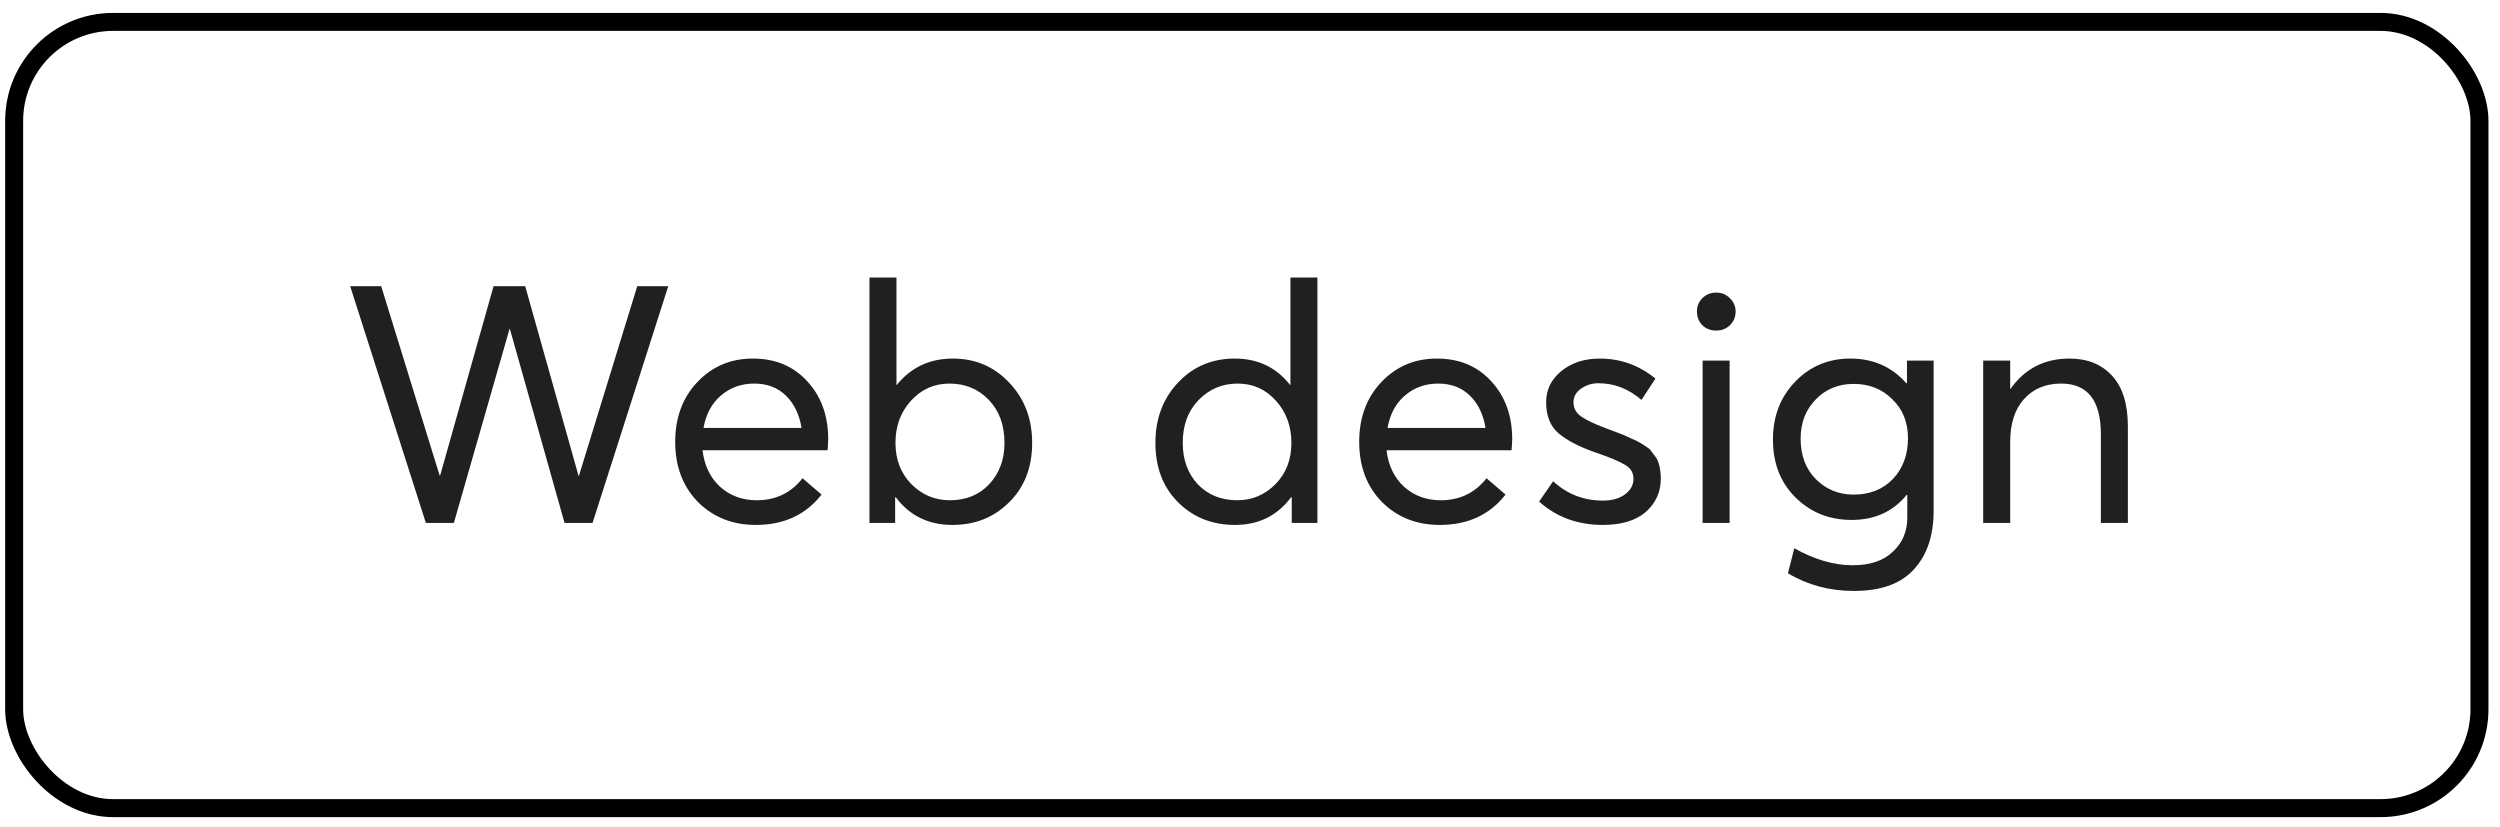 <svg width="139" height="46" viewBox="0 0 139 46" fill="none" xmlns="http://www.w3.org/2000/svg">
<rect x="0.787" y="1.218" width="137.071" height="43.714" rx="5.5" stroke="black"/>
<path d="M35.43 15.914H37.154L32.946 29.075H31.389L28.349 18.287H28.331L25.235 29.075H23.678L19.471 15.914H21.195L24.439 26.424H24.476L27.441 15.914H29.202L32.168 26.461H32.186L35.43 15.914ZM46.049 24.422C46.049 24.521 46.042 24.651 46.03 24.811L46.012 25.034H39.061C39.16 25.874 39.481 26.547 40.025 27.054C40.581 27.561 41.267 27.814 42.082 27.814C43.132 27.814 43.979 27.406 44.621 26.591L45.678 27.499C44.801 28.623 43.584 29.186 42.026 29.186C40.729 29.186 39.654 28.759 38.801 27.907C37.961 27.042 37.541 25.93 37.541 24.57C37.541 23.224 37.949 22.117 38.764 21.253C39.592 20.375 40.624 19.936 41.86 19.936C43.108 19.936 44.115 20.357 44.881 21.197C45.659 22.037 46.049 23.112 46.049 24.422ZM43.695 21.994C43.237 21.549 42.651 21.327 41.934 21.327C41.217 21.327 40.599 21.549 40.08 21.994C39.574 22.427 39.252 23.026 39.116 23.792H44.566C44.442 23.038 44.152 22.439 43.695 21.994ZM52.976 19.936C54.237 19.936 55.287 20.388 56.127 21.29C56.968 22.179 57.388 23.291 57.388 24.626C57.388 25.985 56.962 27.085 56.109 27.925C55.269 28.765 54.218 29.186 52.958 29.186C51.623 29.186 50.573 28.673 49.807 27.647H49.77V29.075H48.343V15.432H49.844V21.401H49.862C50.653 20.425 51.691 19.936 52.976 19.936ZM52.81 27.814C53.712 27.814 54.441 27.517 54.997 26.924C55.565 26.319 55.849 25.553 55.849 24.626C55.849 23.637 55.559 22.84 54.978 22.235C54.397 21.629 53.668 21.327 52.791 21.327C51.938 21.327 51.222 21.648 50.641 22.291C50.072 22.921 49.788 23.699 49.788 24.626C49.788 25.553 50.085 26.319 50.678 26.924C51.271 27.517 51.982 27.814 52.81 27.814ZM71.747 15.432H73.248V29.075H71.821V27.647H71.784C71.018 28.673 69.98 29.186 68.67 29.186C67.397 29.186 66.341 28.765 65.5 27.925C64.66 27.085 64.24 25.985 64.24 24.626C64.24 23.291 64.654 22.179 65.482 21.29C66.322 20.388 67.379 19.936 68.651 19.936C69.936 19.936 70.962 20.425 71.728 21.401H71.747V15.432ZM68.799 27.814C69.615 27.814 70.319 27.517 70.912 26.924C71.506 26.319 71.802 25.553 71.802 24.626C71.802 23.699 71.518 22.921 70.95 22.291C70.381 21.648 69.671 21.327 68.818 21.327C67.953 21.327 67.224 21.636 66.631 22.253C66.05 22.859 65.76 23.65 65.76 24.626C65.76 25.553 66.038 26.319 66.594 26.924C67.162 27.517 67.897 27.814 68.799 27.814ZM84.079 24.422C84.079 24.521 84.073 24.651 84.06 24.811L84.042 25.034H77.091C77.19 25.874 77.511 26.547 78.055 27.054C78.611 27.561 79.297 27.814 80.112 27.814C81.162 27.814 82.009 27.406 82.651 26.591L83.708 27.499C82.831 28.623 81.614 29.186 80.056 29.186C78.759 29.186 77.684 28.759 76.831 27.907C75.991 27.042 75.571 25.93 75.571 24.57C75.571 23.224 75.979 22.117 76.794 21.253C77.622 20.375 78.654 19.936 79.89 19.936C81.138 19.936 82.145 20.357 82.911 21.197C83.689 22.037 84.079 23.112 84.079 24.422ZM81.725 21.994C81.267 21.549 80.681 21.327 79.964 21.327C79.247 21.327 78.629 21.549 78.11 21.994C77.604 22.427 77.282 23.026 77.147 23.792H82.596C82.472 23.038 82.182 22.439 81.725 21.994ZM89.116 29.186C87.719 29.186 86.539 28.753 85.576 27.888L86.354 26.758C87.133 27.474 88.053 27.833 89.116 27.833C89.635 27.833 90.049 27.715 90.358 27.48C90.667 27.246 90.821 26.961 90.821 26.628C90.821 26.282 90.667 26.022 90.358 25.849C90.061 25.664 89.536 25.442 88.782 25.182C88.733 25.17 88.696 25.157 88.671 25.145C87.794 24.836 87.12 24.484 86.651 24.088C86.193 23.693 85.965 23.118 85.965 22.365C85.965 21.673 86.243 21.098 86.799 20.641C87.367 20.171 88.084 19.936 88.949 19.936C90.098 19.936 91.13 20.307 92.044 21.049L91.266 22.235C90.549 21.617 89.752 21.308 88.875 21.308C88.516 21.308 88.195 21.407 87.911 21.605C87.627 21.802 87.485 22.056 87.485 22.365C87.485 22.686 87.621 22.945 87.892 23.143C88.177 23.341 88.609 23.551 89.19 23.773C89.289 23.81 89.468 23.878 89.728 23.977C89.999 24.076 90.178 24.144 90.265 24.181C90.352 24.218 90.5 24.286 90.71 24.385C90.92 24.471 91.062 24.54 91.136 24.589C91.21 24.626 91.322 24.694 91.47 24.793C91.63 24.892 91.736 24.978 91.785 25.052C91.847 25.126 91.921 25.225 92.007 25.349C92.106 25.472 92.174 25.596 92.211 25.72C92.248 25.831 92.279 25.967 92.304 26.127C92.329 26.276 92.341 26.436 92.341 26.609C92.341 27.351 92.063 27.968 91.507 28.463C90.951 28.945 90.154 29.186 89.116 29.186ZM95.425 18.38C95.117 18.38 94.857 18.281 94.647 18.083C94.449 17.873 94.35 17.62 94.35 17.323C94.35 17.026 94.449 16.779 94.647 16.582C94.857 16.372 95.117 16.267 95.425 16.267C95.722 16.267 95.975 16.372 96.185 16.582C96.395 16.792 96.5 17.039 96.5 17.323C96.5 17.62 96.395 17.873 96.185 18.083C95.975 18.281 95.722 18.38 95.425 18.38ZM94.665 29.075V20.048H96.167V29.075H94.665ZM106.028 20.048H107.51V28.389C107.51 29.773 107.146 30.86 106.417 31.651C105.7 32.454 104.588 32.856 103.08 32.856C101.721 32.856 100.498 32.528 99.41 31.873L99.763 30.483C100.887 31.113 101.968 31.428 103.006 31.428C103.983 31.428 104.73 31.175 105.249 30.669C105.78 30.174 106.046 29.544 106.046 28.778V27.517H106.009C105.255 28.444 104.236 28.908 102.951 28.908C101.715 28.908 100.677 28.494 99.837 27.666C98.996 26.838 98.576 25.763 98.576 24.441C98.576 23.155 98.984 22.087 99.8 21.234C100.628 20.369 101.653 19.936 102.877 19.936C104.149 19.936 105.187 20.394 105.991 21.308H106.028V20.048ZM103.062 27.499C103.964 27.499 104.693 27.209 105.249 26.628C105.805 26.035 106.083 25.281 106.083 24.366C106.083 23.477 105.793 22.754 105.212 22.198C104.644 21.629 103.927 21.345 103.062 21.345C102.209 21.345 101.505 21.636 100.949 22.216C100.393 22.785 100.115 23.508 100.115 24.385C100.115 25.324 100.399 26.078 100.967 26.646C101.536 27.215 102.234 27.499 103.062 27.499ZM115.066 19.936C116.067 19.936 116.858 20.258 117.439 20.9C118.019 21.531 118.31 22.47 118.31 23.718V29.075H116.808V24.144C116.808 22.266 116.073 21.327 114.603 21.327C113.738 21.327 113.046 21.617 112.527 22.198C112.02 22.766 111.767 23.557 111.767 24.57V29.075H110.265V20.048H111.767V21.623H111.785C112.576 20.499 113.67 19.936 115.066 19.936Z" fill="#202020"/>
</svg>

